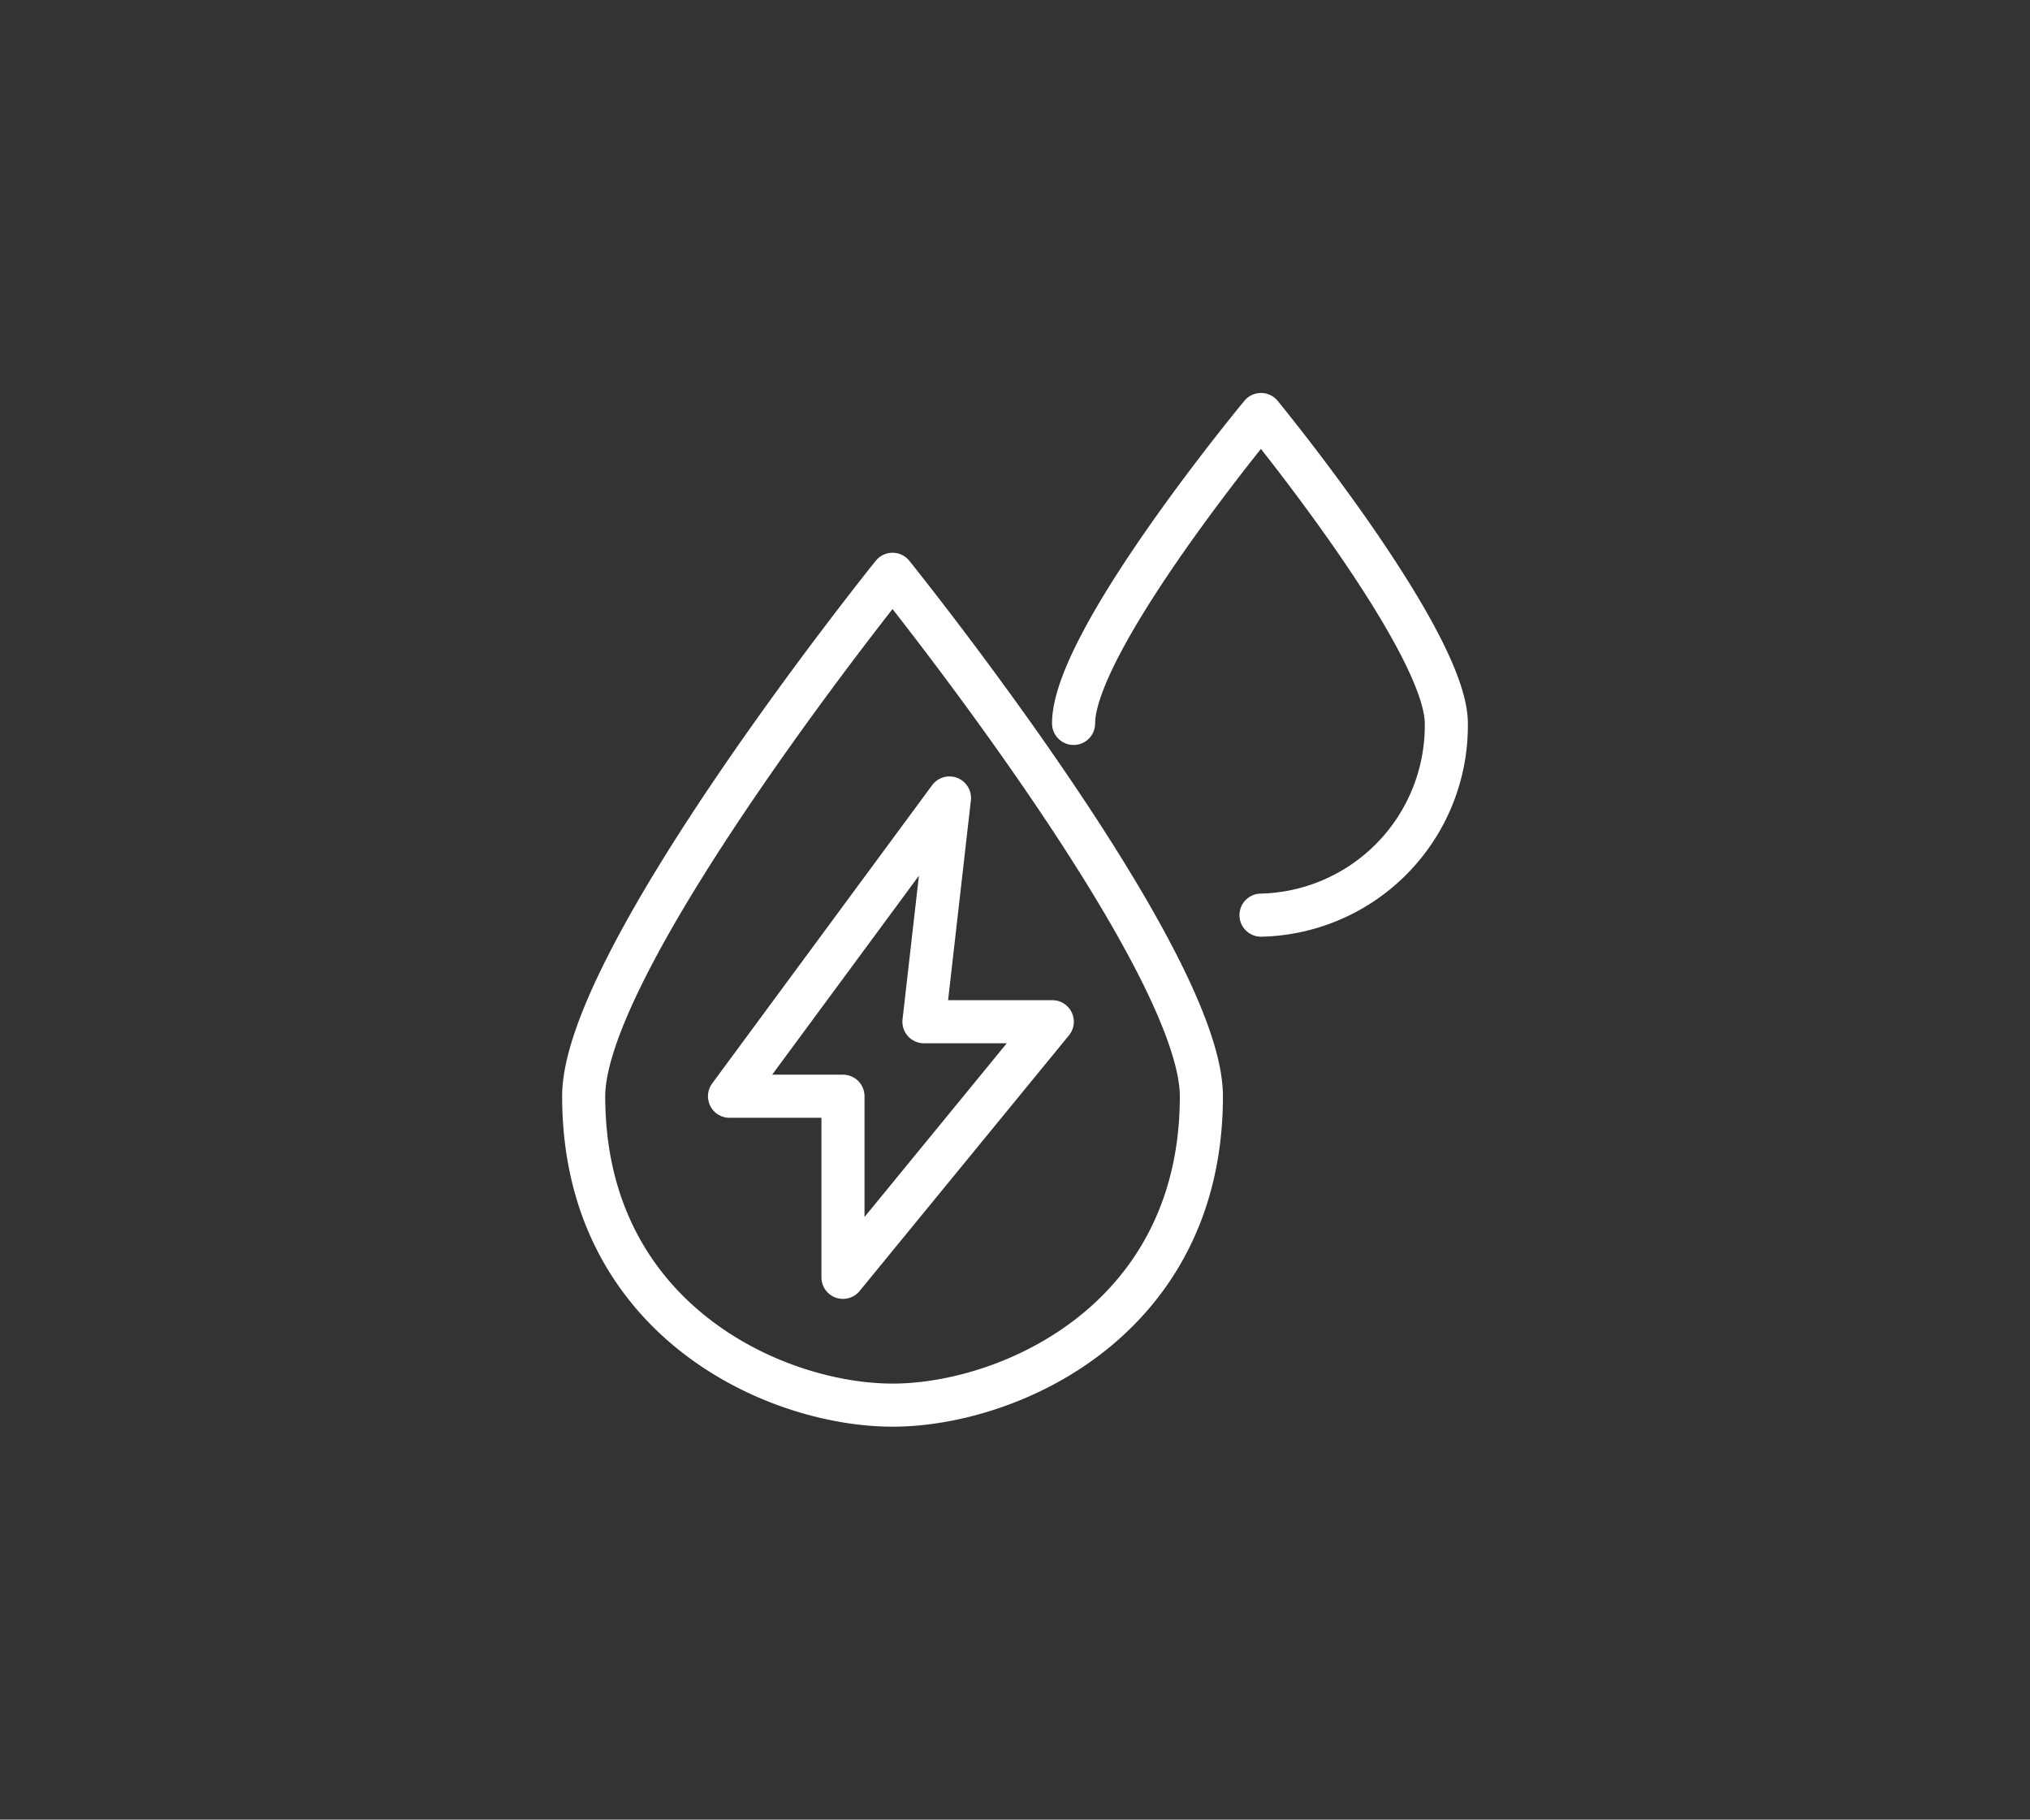 <svg xmlns="http://www.w3.org/2000/svg" xmlns:xlink="http://www.w3.org/1999/xlink" width="106" height="95" viewBox="0 0 106 95">
  <rect x="0" y="0" width="106" height="95" fill="#333333" stroke="none"/>
  <defs>
    <clipPath id="clip-path">
      <rect id="長方形_140087" data-name="長方形 140087" width="106" height="95" transform="translate(180 2824)" fill="none" stroke="#707070" stroke-width="1"/>
    </clipPath>
  </defs>
  <g id="マスクグループ_10" data-name="マスクグループ 10" transform="translate(-180 -2824)" clip-path="url(#clip-path)">
    <g id="資源" transform="translate(209.632 2844.795)">
      <path id="パス_186718" data-name="パス 186718" d="M7.5,43.09c0-7.229,16.127-27.249,16.127-27.249S39.754,35.86,39.754,43.09c0,11.678-10.01,16.127-16.127,16.127S7.5,54.768,7.5,43.09Zm35.368-9.454a9.9,9.9,0,0,0,9.676-10.01c0-4.337-9.676-16.127-9.676-16.127s-9.787,11.79-9.787,16.127M15.115,43.09h5.924v9.454L31.968,39.2h-6.7L26.6,27.519Z" transform="translate(-6.654 -6.653)" fill="none" stroke="#fff" stroke-linecap="round" stroke-linejoin="round" stroke-width="2.25"/>
    </g>
  </g>
</svg>
